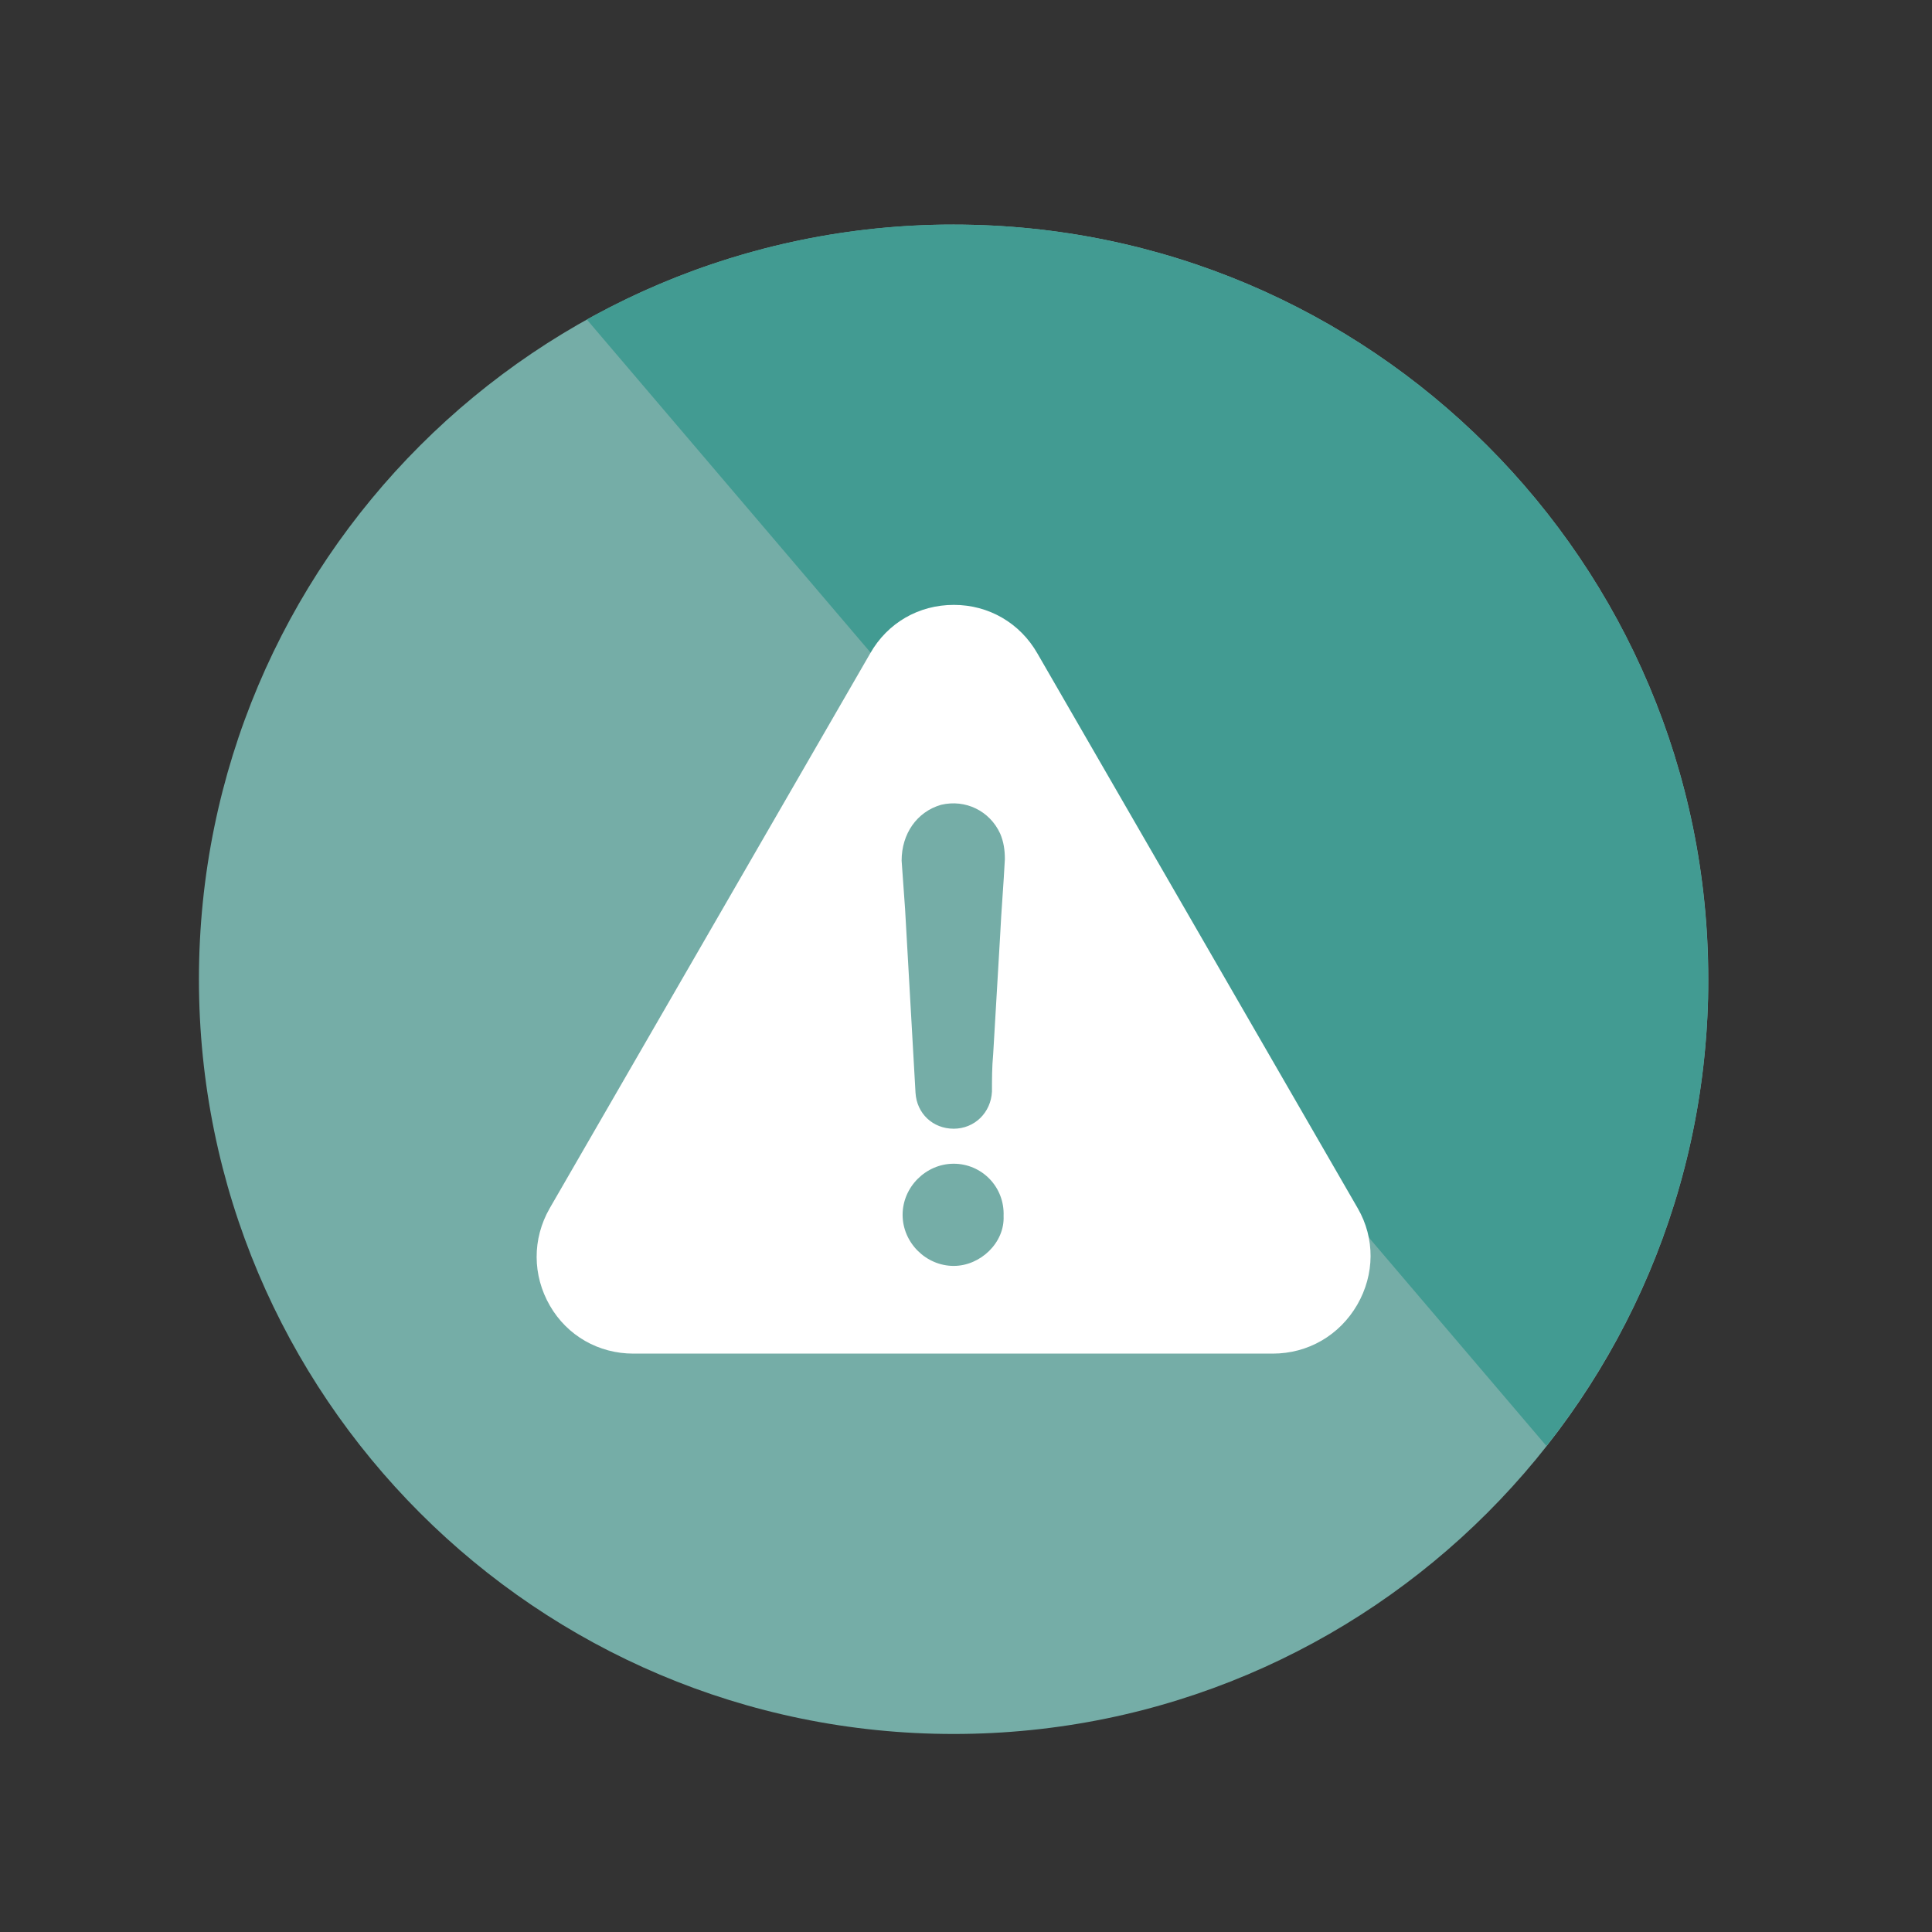 <?xml version="1.0" encoding="utf-8"?>
<!-- Generator: Adobe Illustrator 23.0.4, SVG Export Plug-In . SVG Version: 6.00 Build 0)  -->
<svg version="1.1" id="Layer_1" xmlns="http://www.w3.org/2000/svg" xmlns:xlink="http://www.w3.org/1999/xlink" x="0px" y="0px"
	 viewBox="0 0 256 256" style="enable-background:new 0 0 256 256;" xml:space="preserve">
<rect x="0" y="0" width="256" height="256" fill="#333333" stroke="none"/>
<style type="text/css">
	.st0{fill:#75ADA7;}
	.st1{fill:#429B92;}
	.st2{fill:#FFFFFF;}
</style>
<g>
	<path class="st0" d="M226.36,129.76c0,55.23-44.77,100-100,100s-100-44.77-100-100c0-55.23,44.77-100,100-100
		S226.36,74.53,226.36,129.76"/>
	<path class="st0" d="M126.36,29.76L126.36,29.76c55.23,0,100,44.77,100,100C226.36,74.53,181.59,29.76,126.36,29.76 M125.98,29.76
		h-0.11H125.98 M125.6,29.76c-0.04,0-0.08,0-0.12,0C125.52,29.76,125.56,29.76,125.6,29.76 M125.18,29.77c-0.03,0-0.05,0-0.08,0
		C125.13,29.77,125.16,29.77,125.18,29.77 M124.33,29.78c-0.02,0-0.04,0-0.06,0C124.29,29.78,124.3,29.78,124.33,29.78 M123.9,29.79
		c0,0-0.01,0-0.02,0C123.89,29.79,123.89,29.79,123.9,29.79 M226.36,129.76c0,0.1,0,0.2,0,0.3
		C226.36,129.96,226.36,129.86,226.36,129.76 M226.36,130.16c0,0.07,0,0.13,0,0.2C226.36,130.29,226.36,130.23,226.36,130.16
		 M226.36,130.48c0,0.06,0,0.12,0,0.18C226.36,130.6,226.36,130.54,226.36,130.48 M226.35,130.78c0,0.06,0,0.11,0,0.17
		C226.35,130.9,226.35,130.84,226.35,130.78 M226.35,131.1c0,0.04,0,0.09,0,0.14C226.35,131.19,226.35,131.15,226.35,131.1
		 M226.34,131.86c0,0.03,0,0.07,0,0.1C226.33,131.93,226.34,131.9,226.34,131.86 M226.33,132.17c0,0.02,0,0.05,0,0.07
		C226.33,132.21,226.33,132.19,226.33,132.17 M226.32,132.47v0.03V132.47z"/>
	<path class="st1" d="M126.36,29.76L126.36,29.76c-0.13,0-0.25,0-0.38,0h-0.11c-0.09,0-0.18,0-0.28,0c-0.04,0-0.08,0-0.12,0
		c-0.1,0-0.2,0-0.3,0c-0.02,0-0.05,0-0.08,0c-0.26,0-0.52,0.01-0.78,0.01c-0.02,0-0.04,0-0.06,0c-0.12,0-0.24,0-0.37,0.01
		c0,0-0.01,0-0.02,0c-16.71,0.41-32.39,4.93-46.1,12.56L204.91,191.6c12.89-16.35,20.81-36.81,21.41-59.1v-0.03
		c0-0.08,0-0.16,0.01-0.23c0-0.02,0-0.05,0-0.07c0-0.07,0-0.14,0-0.21c0-0.03,0-0.06,0-0.1c0-0.21,0.01-0.42,0.01-0.63
		c0-0.04,0-0.09,0-0.14c0-0.05,0-0.1,0-0.15c0-0.06,0-0.11,0-0.17c0-0.04,0-0.08,0-0.12c0-0.06,0-0.12,0-0.18c0-0.04,0-0.08,0-0.12
		c0-0.07,0-0.13,0-0.2c0-0.04,0-0.07,0-0.1c0-0.1,0-0.2,0-0.3C226.36,74.53,181.59,29.76,126.36,29.76"/>
	<path class="st2" d="M132.52,124.02c-0.3,5.23-0.62,10.46-0.92,15.68c-0.16,1.71-0.16,3.25-0.16,4.93
		c-0.13,2.79-2.3,4.93-5.07,4.93c-2.76,0-4.9-2.01-5.06-4.77c-0.46-8.15-0.92-16.14-1.38-24.3c-0.16-2.14-0.3-4.31-0.46-6.45
		c0-3.55,2.01-6.47,5.23-7.4c3.22-0.76,6.44,0.79,7.83,3.82c0.46,1.08,0.62,2.17,0.62,3.39
		C132.98,117.24,132.68,120.63,132.52,124.02 M126.37,167.74c-3.68,0-6.77-3.09-6.77-6.77c0-3.69,3.09-6.77,6.77-6.77
		c3.71,0,6.77,3.06,6.61,6.94C133.14,164.65,129.92,167.74,126.37,167.74 M179.92,160.12l-42.45-73.52
		c-2.3-4.04-6.45-6.45-11.08-6.45c-4.66,0-8.78,2.38-11.08,6.42L72.84,160.1c-2.33,4.06-2.3,8.89,0.03,12.92
		c2.3,3.98,6.45,6.34,11.05,6.34h84.73c4.66,0,8.83-2.41,11.19-6.47C182.17,168.85,182.2,164.08,179.92,160.12"/>
</g>
</svg>
